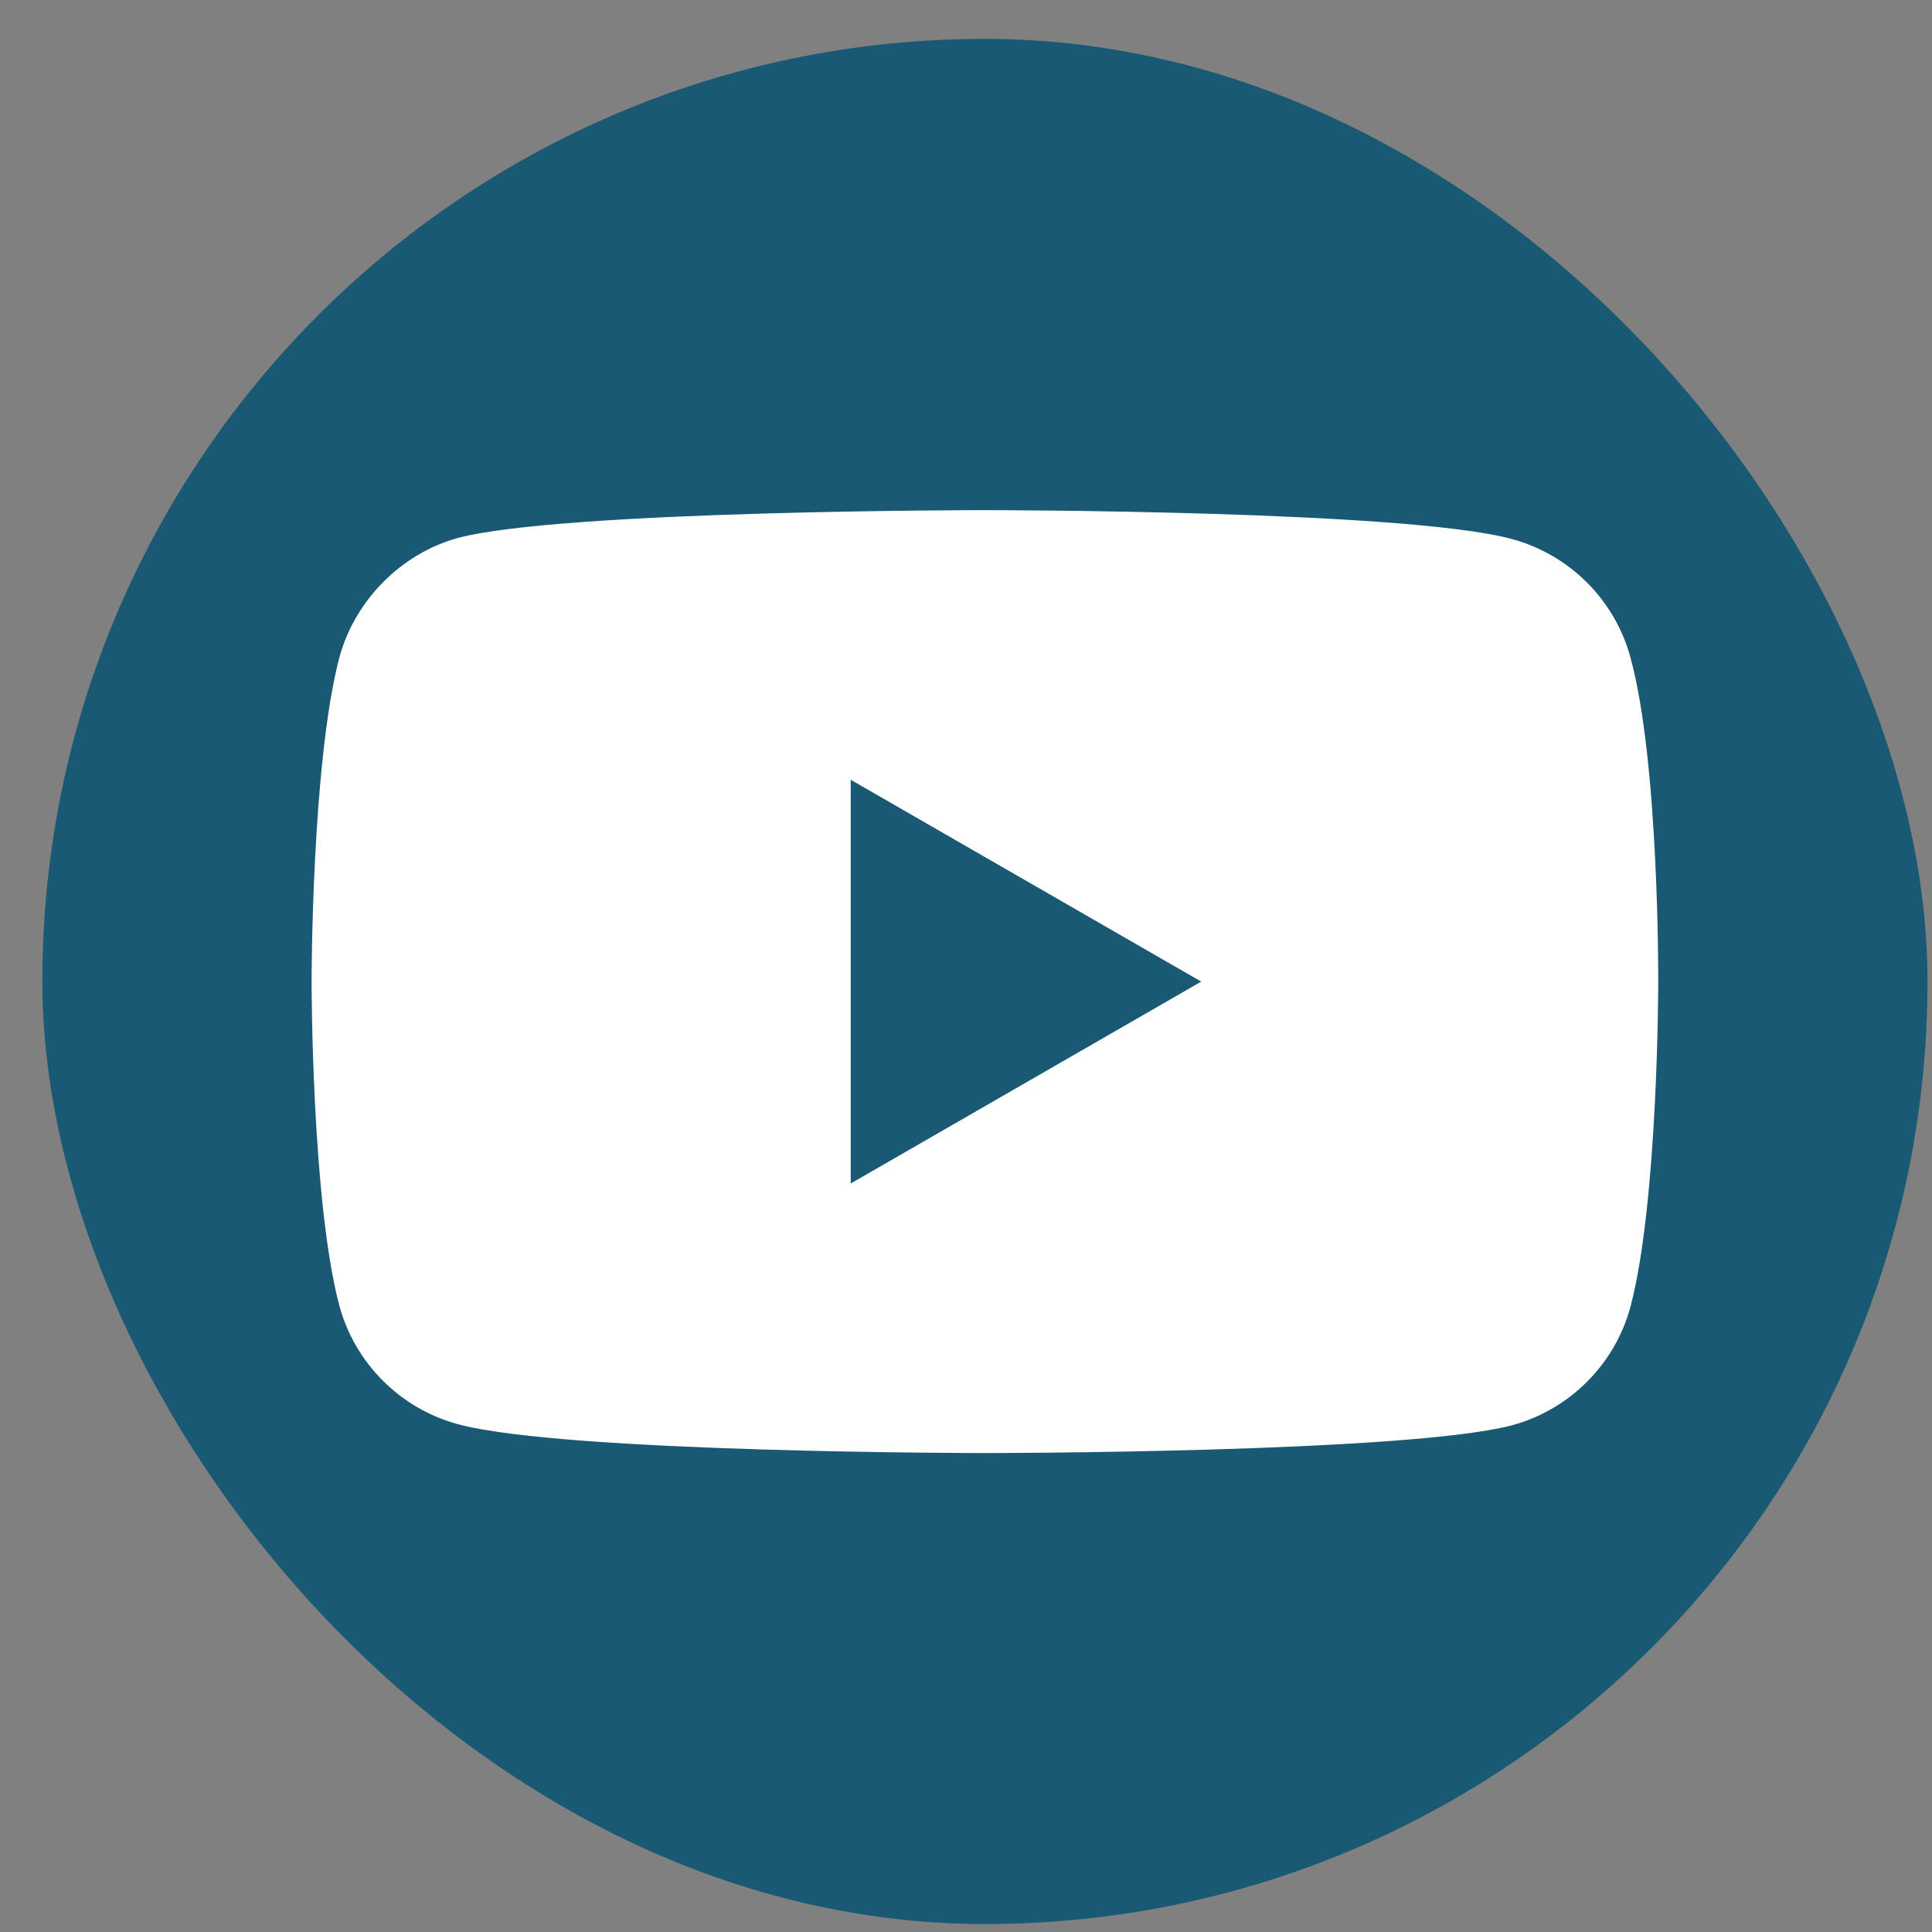 <svg width="40" height="40" viewBox="0 0 40 40" fill="none" xmlns="http://www.w3.org/2000/svg">
<rect x="0" y="0" width="40" height="40" fill="#808080" stroke="none"/>
<rect x="0.877" y="0.805" width="39.03" height="39.03" rx="19.515" fill="#195974"/>
<path d="M33.758 13.617C33.437 12.423 32.495 11.481 31.301 11.16C29.119 10.562 20.392 10.562 20.392 10.562C20.392 10.562 11.665 10.562 9.483 11.137C8.311 11.458 7.347 12.423 7.025 13.617C6.451 15.799 6.451 20.323 6.451 20.323C6.451 20.323 6.451 24.87 7.025 27.029C7.347 28.224 8.288 29.165 9.483 29.487C11.688 30.084 20.392 30.084 20.392 30.084C20.392 30.084 29.119 30.084 31.301 29.51C32.495 29.188 33.437 28.247 33.758 27.052C34.332 24.87 34.332 20.346 34.332 20.346C34.332 20.346 34.355 15.799 33.758 13.617Z" fill="white"/>
<path d="M17.613 24.503L24.87 20.323L17.613 16.144V24.503Z" fill="#195974"/>
</svg>
